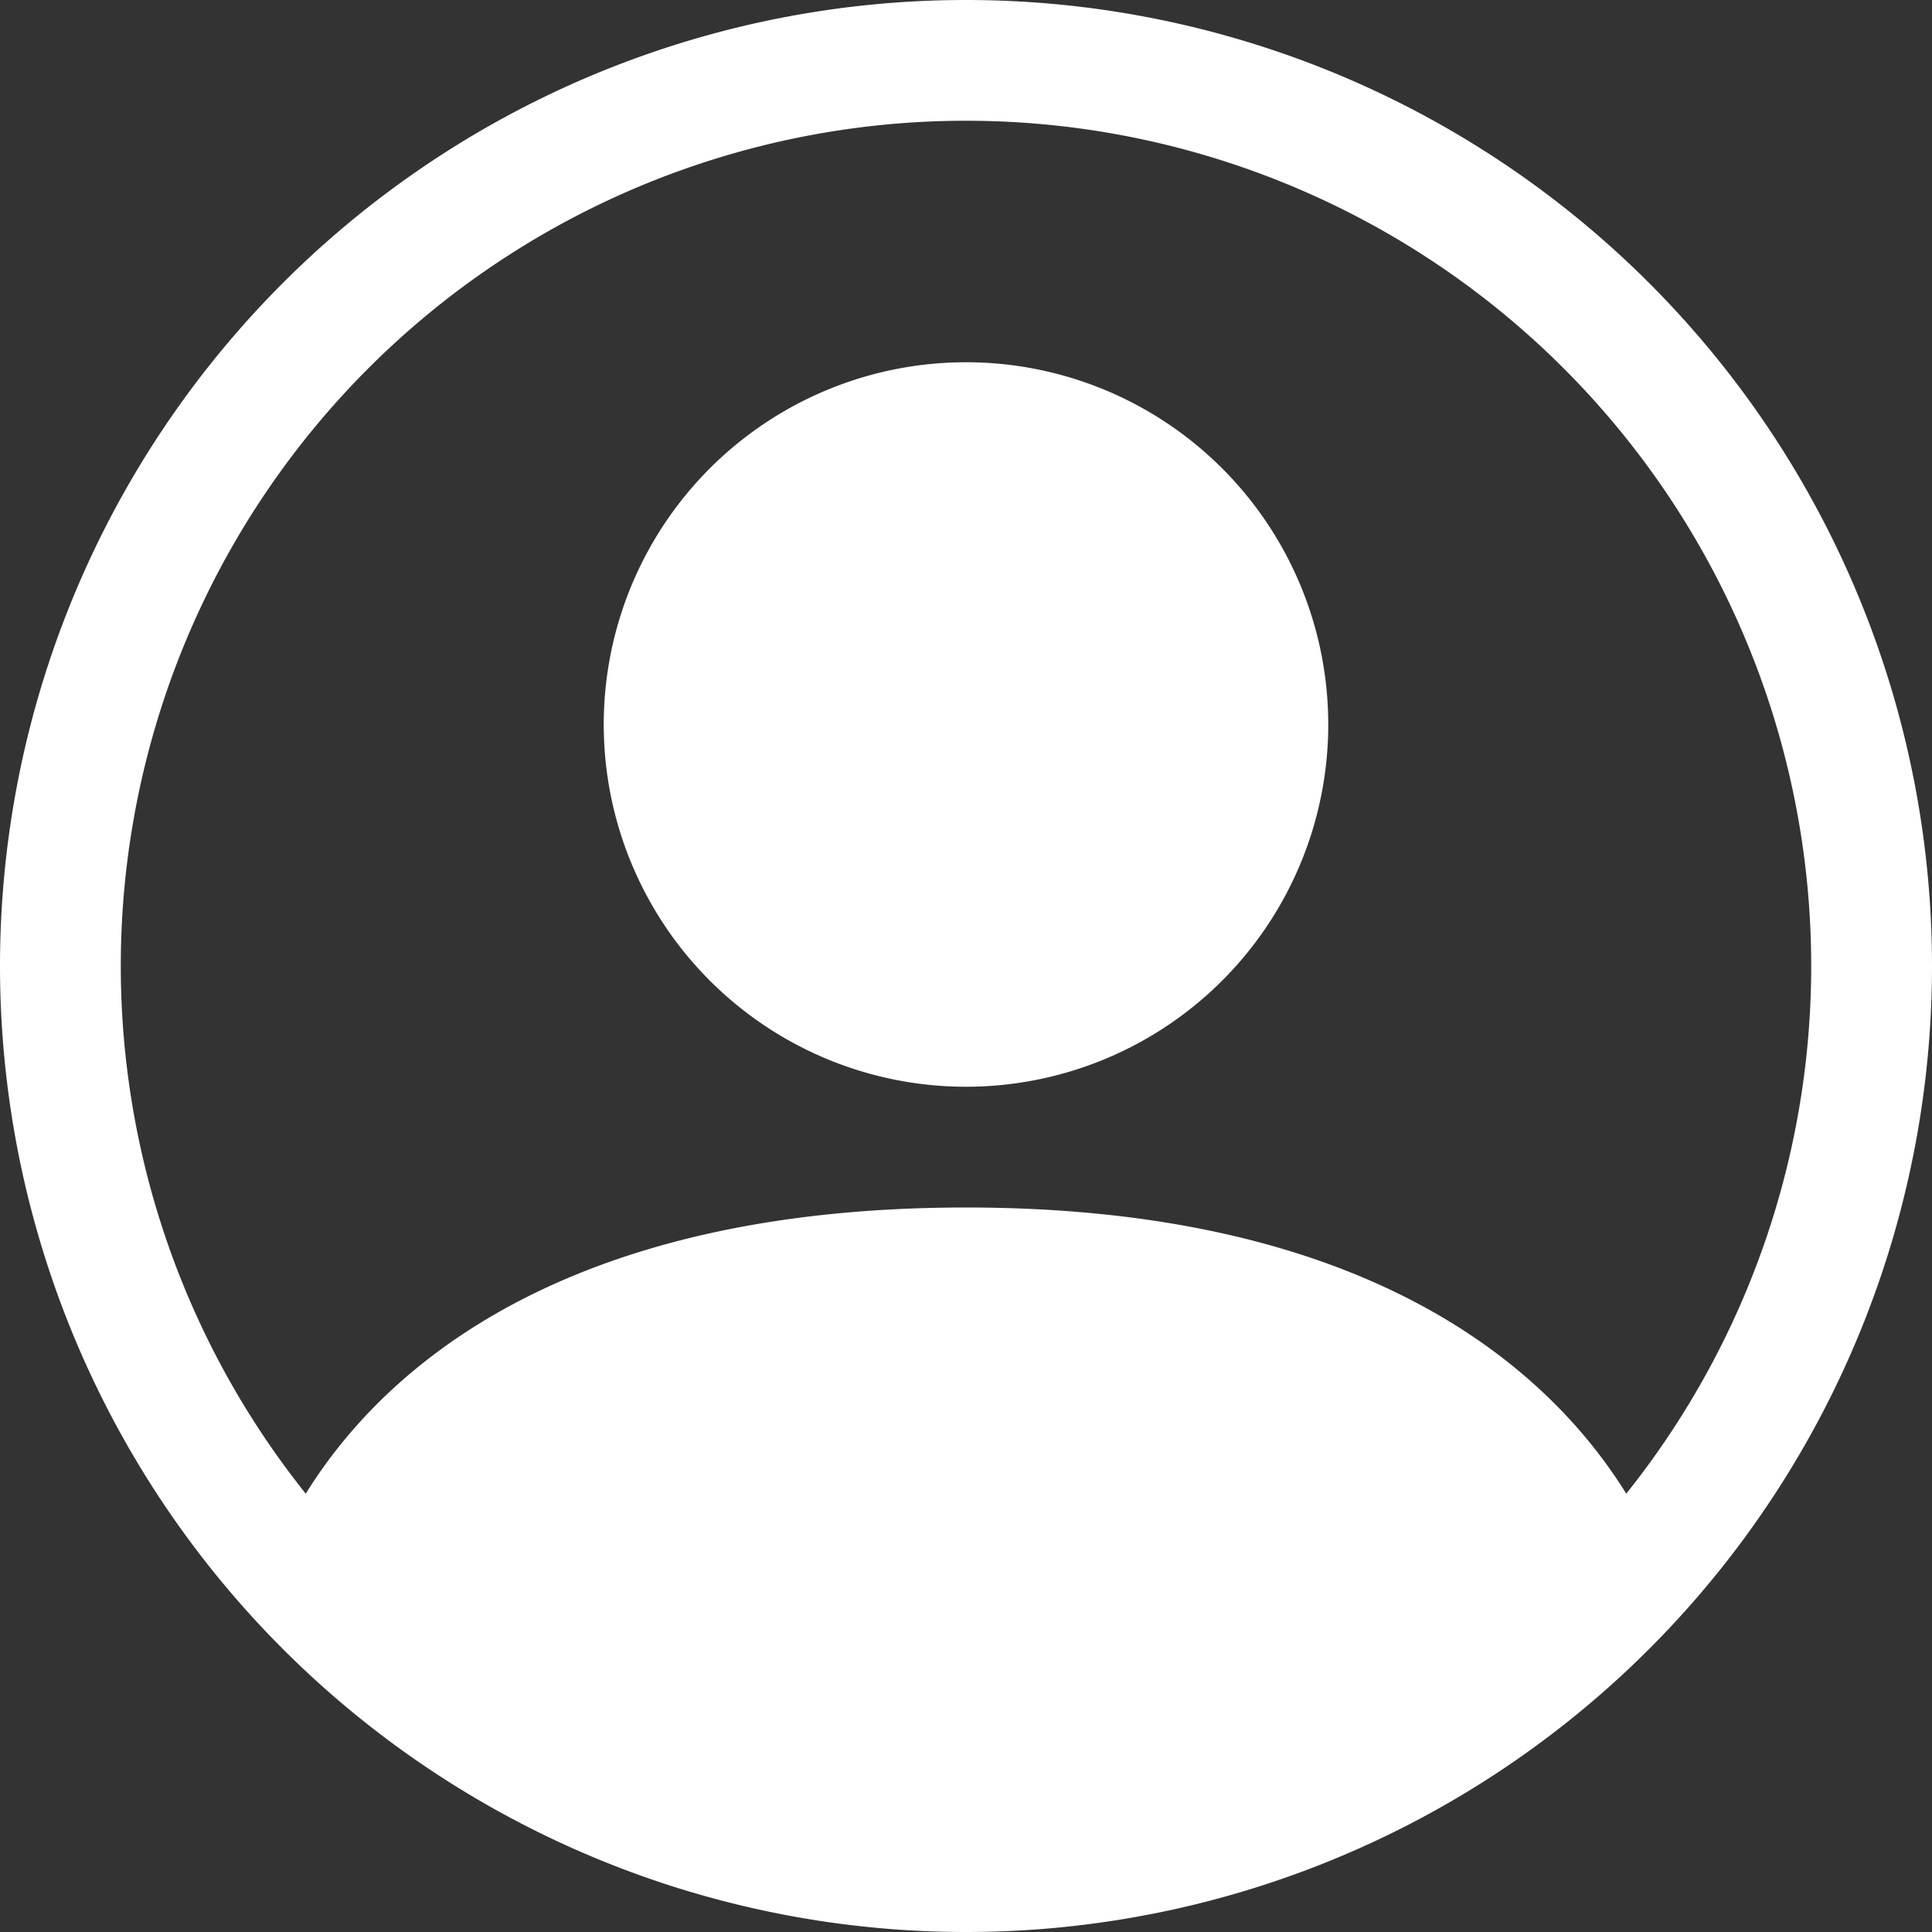 <?xml version="1.0" encoding="UTF-8"?> <svg xmlns:xlink="http://www.w3.org/1999/xlink" xmlns="http://www.w3.org/2000/svg" width="30" height="30" fill="currentColor" class="bi bi-person-circle" viewBox="0 0 16 16"><rect x="0" y="0" width="16" height="16" fill="#333333" stroke="none"/><path d="M11 6a3 3 0 1 1-6 0 3 3 0 0 1 6 0" fill="#FFFFFF"></path><path fill-rule="evenodd" d="M0 8a8 8 0 1 1 16 0A8 8 0 0 1 0 8m8-7a7 7 0 0 0-5.468 11.37C3.242 11.226 4.805 10 8 10s4.757 1.225 5.468 2.37A7 7 0 0 0 8 1" fill="#FFFFFF"></path></svg> 
